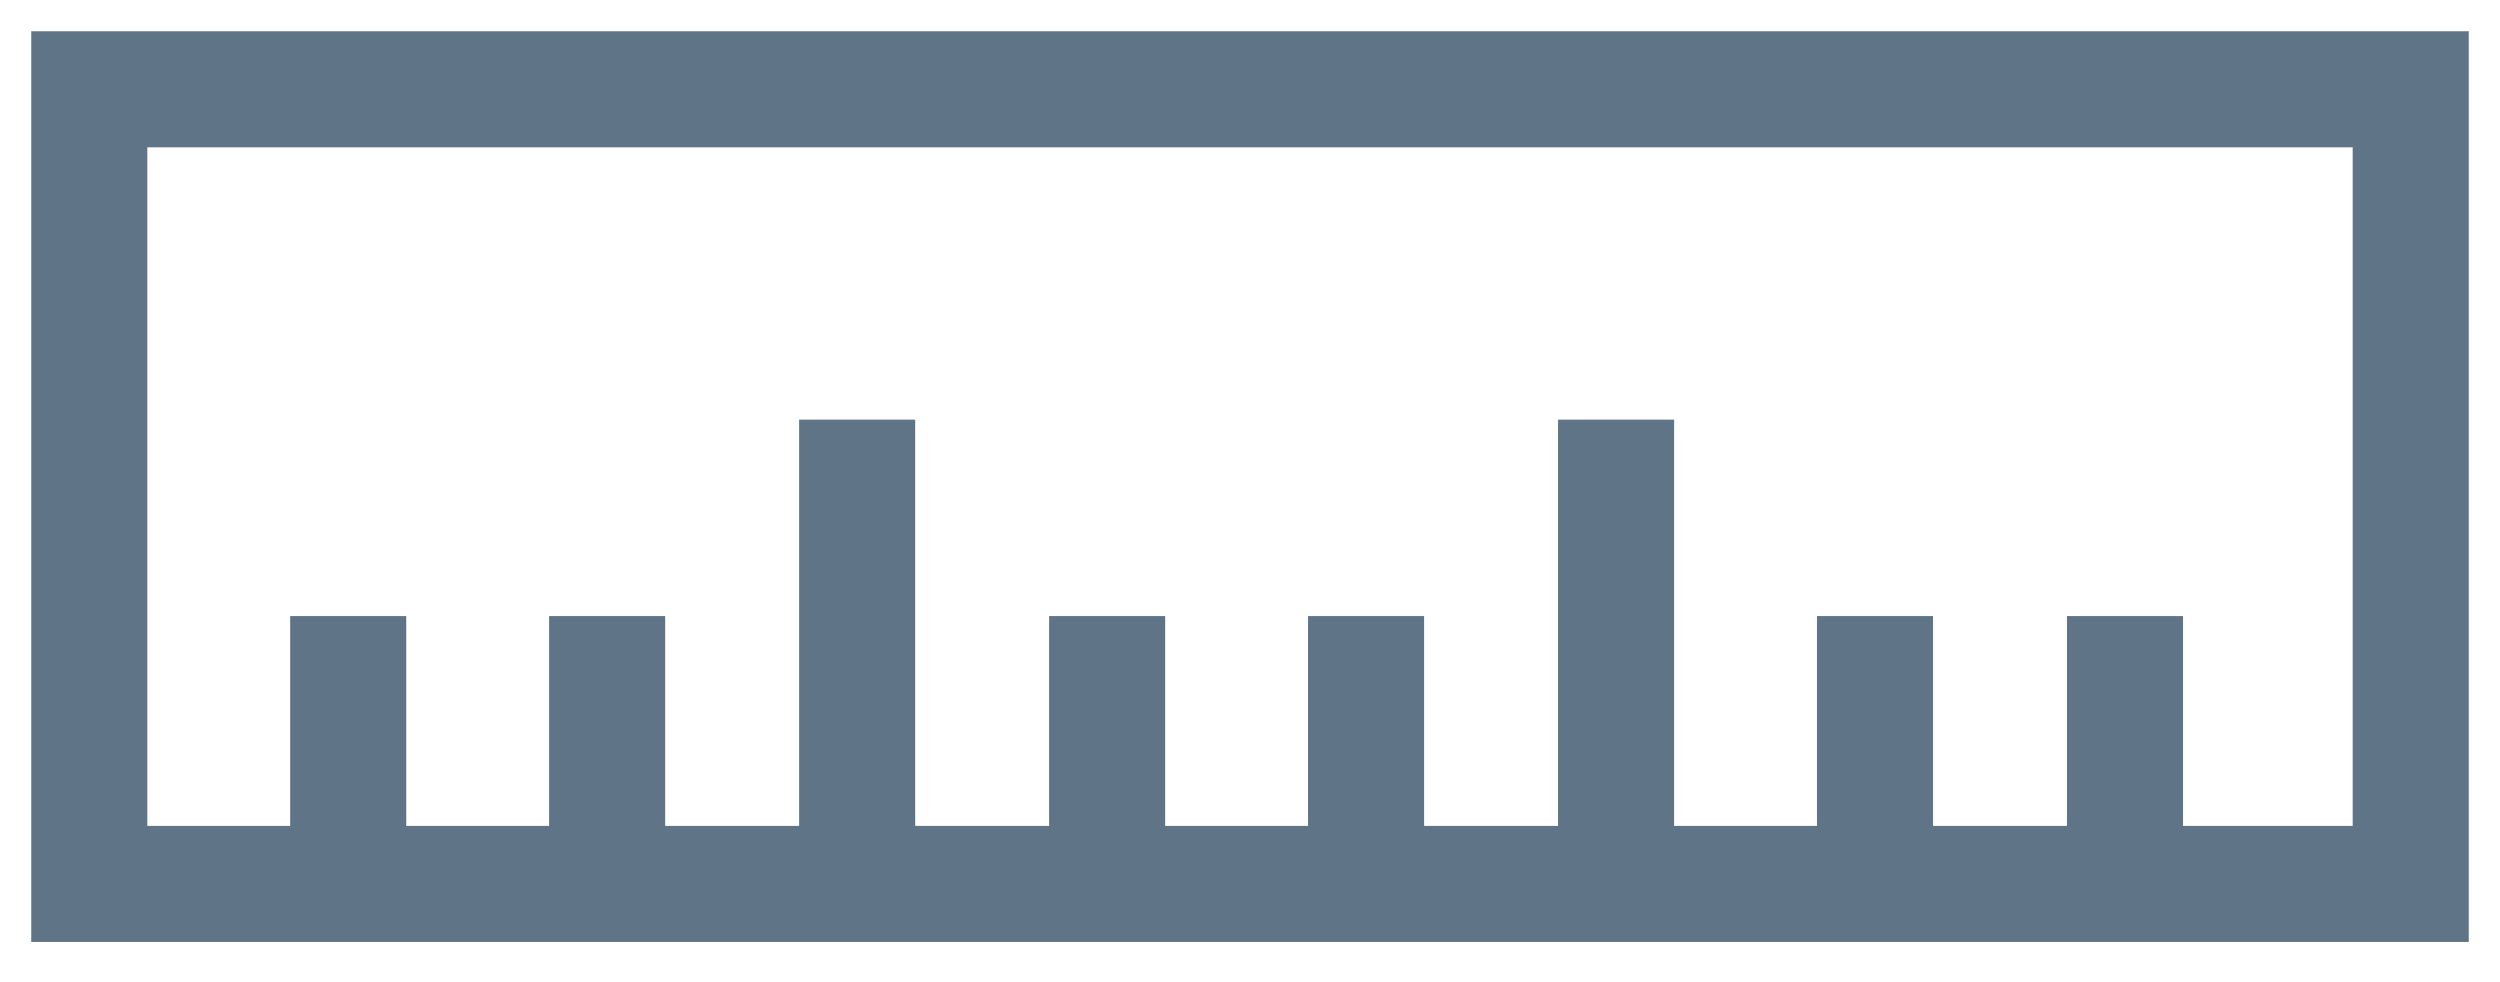 <?xml version="1.0" encoding="utf-8"?>
<!-- Generator: Adobe Illustrator 28.0.0, SVG Export Plug-In . SVG Version: 6.00 Build 0)  -->
<svg version="1.1" id="Camada_1" xmlns="http://www.w3.org/2000/svg" xmlns:xlink="http://www.w3.org/1999/xlink" x="0px" y="0px"
	 viewBox="0 0 28 11" style="enable-background:new 0 0 28 11;" xml:space="preserve">
<style type="text/css">
	.st0{fill:none;stroke:#607488;stroke-width:1.3;stroke-miterlimit:10;}
</style>
<path class="st0" d="M27,1H1v8.9h26V1z"/>
<path class="st0" d="M3.9,6.9v3"/>
<path class="st0" d="M6.8,6.9v3"/>
<path class="st0" d="M9.6,4.7v5.2"/>
<path class="st0" d="M12.4,6.9v3"/>
<path class="st0" d="M15.3,6.9v3"/>
<path class="st0" d="M18.1,4.7v5.2"/>
<path class="st0" d="M21,6.9v3"/>
<path class="st0" d="M23.8,6.9v3"/>
</svg>
